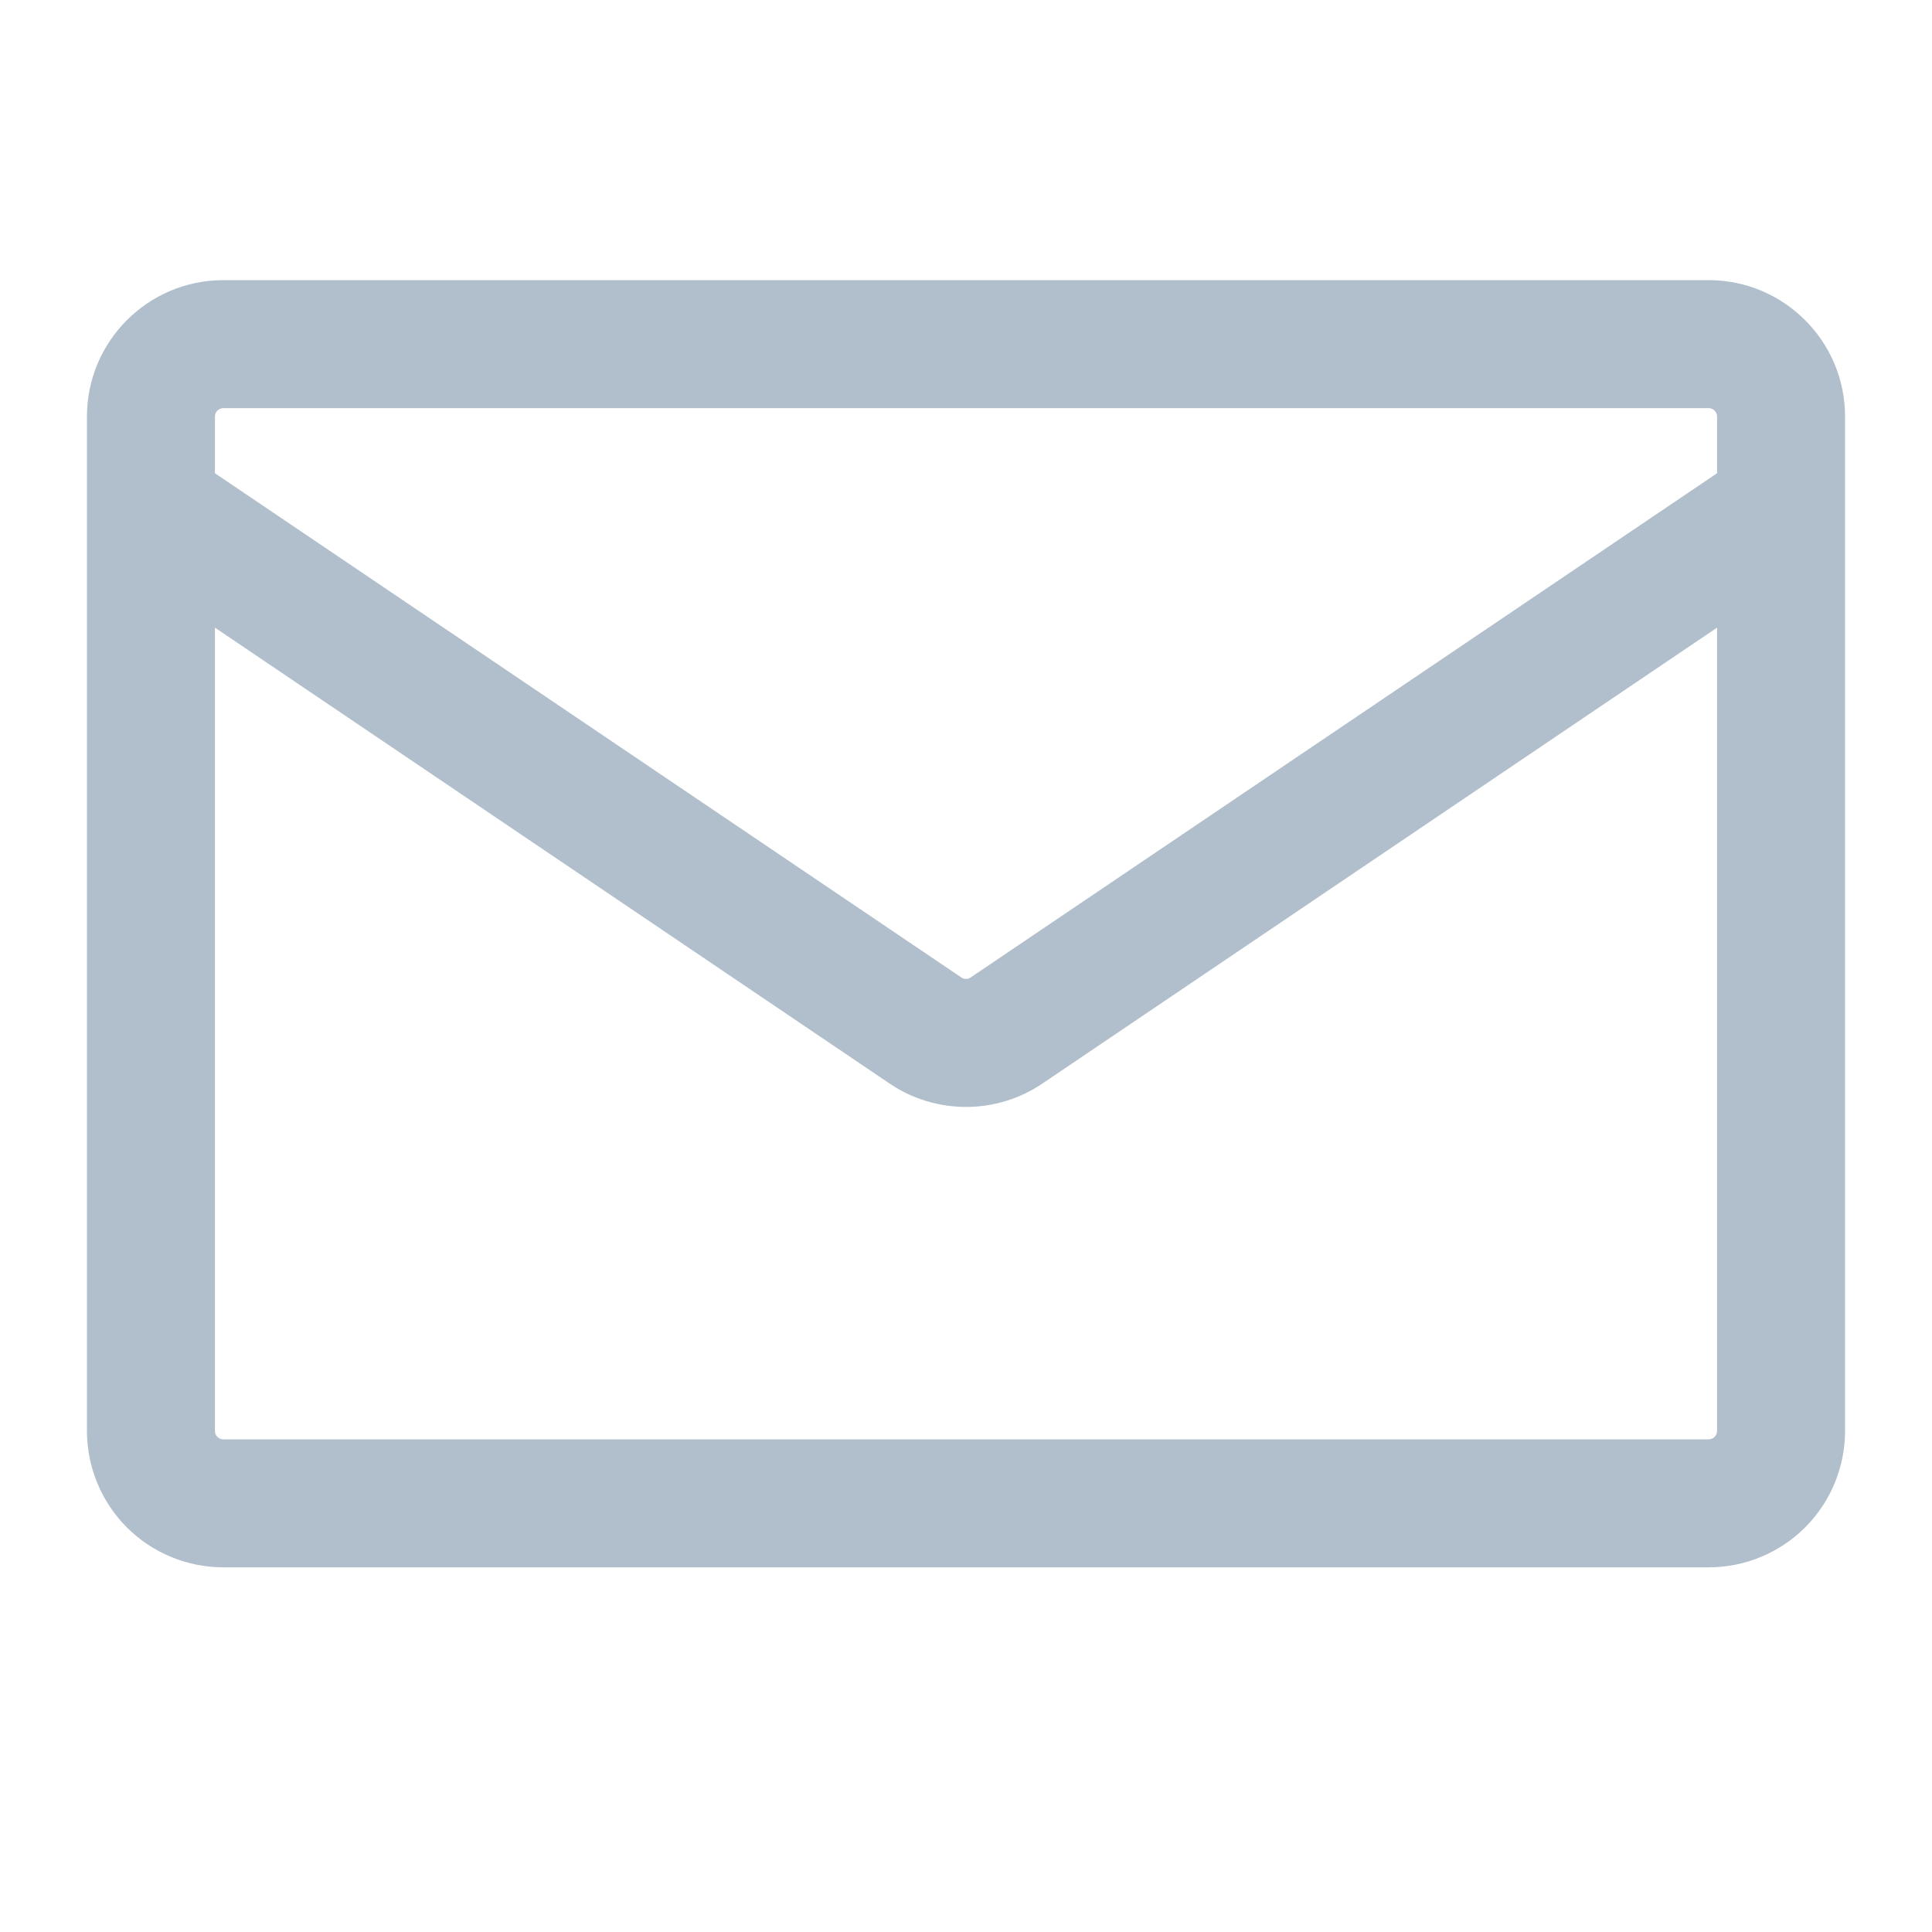 <svg width="20" height="20" viewBox="0 0 20 20" fill="none" xmlns="http://www.w3.org/2000/svg">
<path d="M2.312 3H17.688C18.412 3 19 3.588 19 4.312V14.812C19 15.161 18.862 15.494 18.616 15.741C18.369 15.987 18.036 16.125 17.688 16.125H2.312C1.964 16.125 1.631 15.987 1.384 15.741C1.138 15.494 1 15.161 1 14.812V4.312C1 3.588 1.588 3 2.312 3ZM2.125 6.309V14.812C2.125 14.916 2.209 15 2.312 15H17.688C17.737 15 17.785 14.98 17.82 14.945C17.855 14.91 17.875 14.862 17.875 14.812V6.309L10.735 11.134C10.291 11.434 9.709 11.434 9.265 11.134L2.125 6.309ZM2.125 4.312V4.952L9.895 10.201C9.926 10.223 9.963 10.234 10 10.234C10.037 10.234 10.074 10.223 10.105 10.201L17.875 4.952V4.312C17.875 4.263 17.855 4.215 17.82 4.18C17.785 4.145 17.737 4.125 17.688 4.125H2.312C2.263 4.125 2.215 4.145 2.18 4.18C2.145 4.215 2.125 4.263 2.125 4.312Z" fill="#B1BFCC" stroke="#B1BFCC" stroke-width="0.2"/>
</svg>
